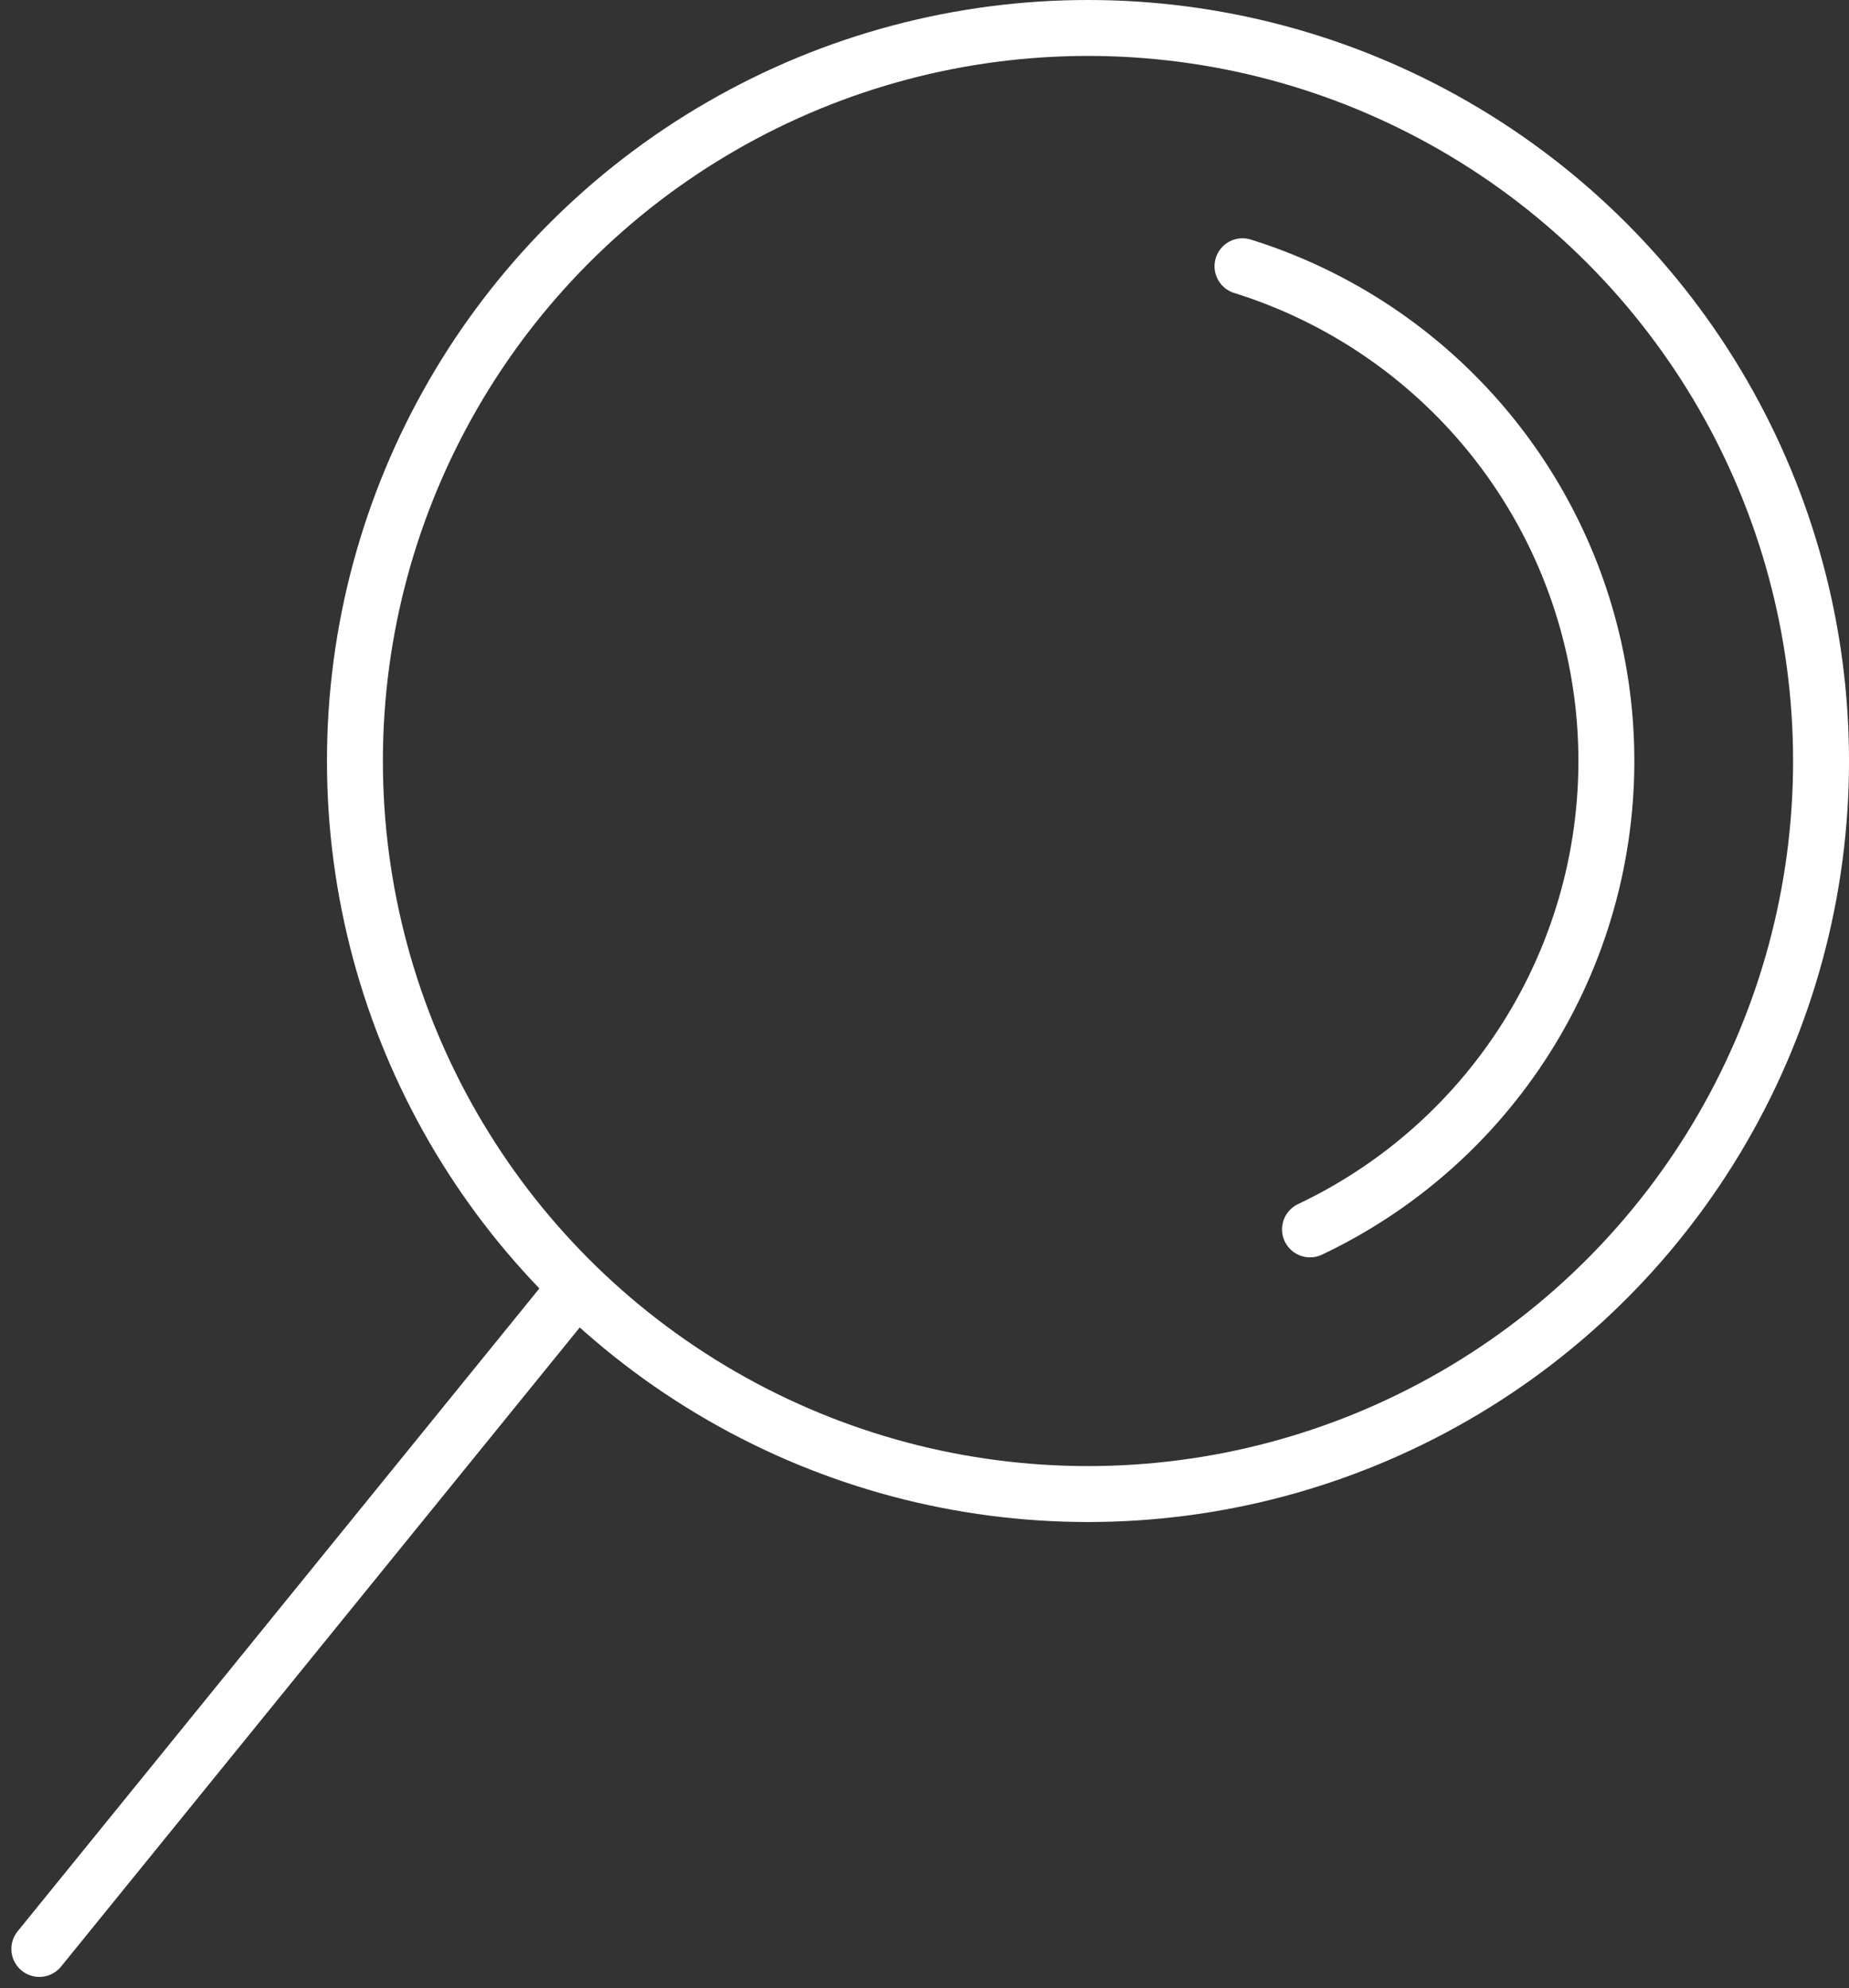 <svg xmlns="http://www.w3.org/2000/svg" width="99.174" height="106.647" viewBox="0 0 99.174 106.647"><rect x="0" y="0" width="99.174" height="106.647" fill="#333333" stroke="none"/><g transform="translate(-356.125 -312.392)"><line x1="28.444" y2="35.048" transform="translate(358.235 381.881)" fill="none" stroke="#fff" stroke-linecap="round" stroke-linejoin="round" stroke-width="3"/><circle cx="39.319" cy="39.319" r="39.319" transform="translate(375.162 313.892)" fill="none" stroke="#fff" stroke-linecap="round" stroke-linejoin="round" stroke-width="3"/><path d="M377.572,317.722a27.8,27.8,0,0,1,3.621,51.659" transform="translate(45.197 8.952)" fill="none" stroke="#fff" stroke-linecap="round" stroke-linejoin="round" stroke-width="3"/></g></svg>